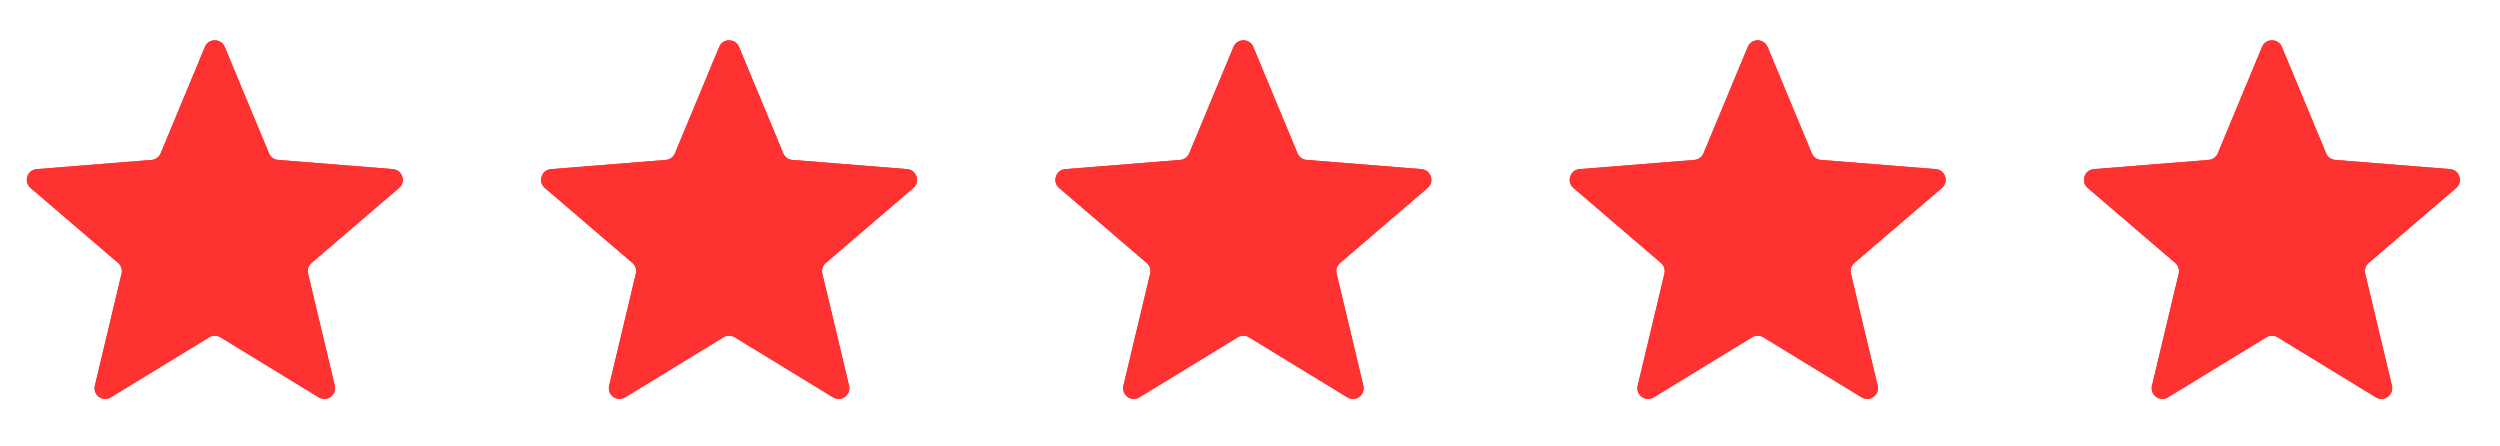 <svg width="140" height="25" viewBox="0 0 140 25" fill="none" xmlns="http://www.w3.org/2000/svg">
<g clip-path="url(#clip0_2004_5345)">
<path d="M11.476 2.627C11.681 2.134 12.379 2.134 12.584 2.627L15.063 8.588C15.149 8.795 15.345 8.937 15.569 8.955L22.004 9.471C22.536 9.514 22.752 10.178 22.347 10.525L17.444 14.725C17.273 14.871 17.198 15.101 17.25 15.32L18.748 21.6C18.872 22.119 18.307 22.529 17.852 22.251L12.342 18.886C12.15 18.768 11.909 18.768 11.717 18.886L6.207 22.251C5.752 22.529 5.187 22.119 5.311 21.6L6.809 15.32C6.861 15.101 6.786 14.871 6.616 14.725L1.712 10.525C1.307 10.178 1.523 9.514 2.055 9.471L8.49 8.955C8.714 8.937 8.91 8.795 8.996 8.588L11.476 2.627Z" fill="#FE3331"/>
<g clip-path="url(#clip1_2004_5345)">
<path d="M11.476 2.627C11.681 2.134 12.379 2.134 12.584 2.627L15.063 8.588C15.149 8.795 15.345 8.937 15.569 8.955L22.004 9.471C22.536 9.514 22.752 10.178 22.347 10.525L17.444 14.725C17.273 14.871 17.198 15.101 17.25 15.32L18.748 21.6C18.872 22.119 18.307 22.529 17.852 22.251L12.342 18.886C12.15 18.768 11.909 18.768 11.717 18.886L6.207 22.251C5.752 22.529 5.187 22.119 5.311 21.6L6.809 15.32C6.861 15.101 6.786 14.871 6.616 14.725L1.712 10.525C1.307 10.178 1.523 9.514 2.055 9.471L8.49 8.955C8.714 8.937 8.91 8.795 8.996 8.588L11.476 2.627Z" fill="#FE3331"/>
</g>
</g>
<g clip-path="url(#clip2_2004_5345)">
<path d="M40.276 2.627C40.481 2.134 41.179 2.134 41.384 2.627L43.863 8.588C43.949 8.795 44.145 8.937 44.369 8.955L50.804 9.471C51.336 9.514 51.552 10.178 51.147 10.525L46.244 14.725C46.073 14.871 45.998 15.101 46.05 15.32L47.548 21.6C47.672 22.119 47.107 22.529 46.652 22.251L41.142 18.886C40.95 18.768 40.709 18.768 40.517 18.886L35.007 22.251C34.552 22.529 33.987 22.119 34.111 21.6L35.609 15.32C35.661 15.101 35.586 14.871 35.416 14.725L30.512 10.525C30.107 10.178 30.323 9.514 30.855 9.471L37.29 8.955C37.514 8.937 37.71 8.795 37.796 8.588L40.276 2.627Z" fill="#FE3331"/>
<g clip-path="url(#clip3_2004_5345)">
<path d="M40.276 2.627C40.481 2.134 41.179 2.134 41.384 2.627L43.863 8.588C43.949 8.795 44.145 8.937 44.369 8.955L50.804 9.471C51.336 9.514 51.552 10.178 51.147 10.525L46.244 14.725C46.073 14.871 45.998 15.101 46.05 15.32L47.548 21.6C47.672 22.119 47.107 22.529 46.652 22.251L41.142 18.886C40.95 18.768 40.709 18.768 40.517 18.886L35.007 22.251C34.552 22.529 33.987 22.119 34.111 21.6L35.609 15.32C35.661 15.101 35.586 14.871 35.416 14.725L30.512 10.525C30.107 10.178 30.323 9.514 30.855 9.471L37.29 8.955C37.514 8.937 37.71 8.795 37.796 8.588L40.276 2.627Z" fill="#FE3331"/>
</g>
</g>
<g clip-path="url(#clip4_2004_5345)">
<path d="M69.076 2.627C69.281 2.134 69.979 2.134 70.184 2.627L72.663 8.588C72.749 8.795 72.945 8.937 73.169 8.955L79.604 9.471C80.136 9.514 80.352 10.178 79.947 10.525L75.044 14.725C74.873 14.871 74.798 15.101 74.85 15.32L76.348 21.6C76.472 22.119 75.907 22.529 75.452 22.251L69.942 18.886C69.75 18.768 69.509 18.768 69.317 18.886L63.807 22.251C63.352 22.529 62.787 22.119 62.911 21.6L64.409 15.32C64.461 15.101 64.386 14.871 64.216 14.725L59.312 10.525C58.907 10.178 59.123 9.514 59.655 9.471L66.09 8.955C66.315 8.937 66.51 8.795 66.596 8.588L69.076 2.627Z" fill="#FE3331"/>
<g clip-path="url(#clip5_2004_5345)">
<path d="M69.076 2.627C69.281 2.134 69.979 2.134 70.184 2.627L72.663 8.588C72.749 8.795 72.945 8.937 73.169 8.955L79.604 9.471C80.136 9.514 80.352 10.178 79.947 10.525L75.044 14.725C74.873 14.871 74.798 15.101 74.85 15.32L76.348 21.6C76.472 22.119 75.907 22.529 75.452 22.251L69.942 18.886C69.75 18.768 69.509 18.768 69.317 18.886L63.807 22.251C63.352 22.529 62.787 22.119 62.911 21.6L64.409 15.32C64.461 15.101 64.386 14.871 64.216 14.725L59.312 10.525C58.907 10.178 59.123 9.514 59.655 9.471L66.09 8.955C66.315 8.937 66.51 8.795 66.596 8.588L69.076 2.627Z" fill="#FE3331"/>
</g>
</g>
<g clip-path="url(#clip6_2004_5345)">
<path d="M97.876 2.627C98.08 2.134 98.778 2.134 98.983 2.627L101.463 8.588C101.549 8.795 101.745 8.937 101.969 8.955L108.404 9.471C108.936 9.514 109.152 10.178 108.747 10.525L103.843 14.725C103.673 14.871 103.598 15.101 103.65 15.32L105.148 21.6C105.272 22.119 104.707 22.529 104.252 22.251L98.742 18.886C98.55 18.768 98.309 18.768 98.117 18.886L92.607 22.251C92.152 22.529 91.587 22.119 91.711 21.6L93.209 15.32C93.261 15.101 93.186 14.871 93.015 14.725L88.112 10.525C87.707 10.178 87.923 9.514 88.455 9.471L94.89 8.955C95.114 8.937 95.31 8.795 95.396 8.588L97.876 2.627Z" fill="#FE3331"/>
<g clip-path="url(#clip7_2004_5345)">
<path d="M97.876 2.627C98.08 2.134 98.778 2.134 98.983 2.627L101.463 8.588C101.549 8.795 101.745 8.937 101.969 8.955L108.404 9.471C108.936 9.514 109.152 10.178 108.747 10.525L103.843 14.725C103.673 14.871 103.598 15.101 103.65 15.32L105.148 21.6C105.272 22.119 104.707 22.529 104.252 22.251L98.742 18.886C98.55 18.768 98.309 18.768 98.117 18.886L92.607 22.251C92.152 22.529 91.587 22.119 91.711 21.6L93.209 15.32C93.261 15.101 93.186 14.871 93.015 14.725L88.112 10.525C87.707 10.178 87.923 9.514 88.455 9.471L94.89 8.955C95.114 8.937 95.31 8.795 95.396 8.588L97.876 2.627Z" fill="#FE3331"/>
</g>
</g>
<g clip-path="url(#clip8_2004_5345)">
<path d="M126.675 2.627C126.88 2.134 127.579 2.134 127.783 2.627L130.263 8.588C130.349 8.795 130.545 8.937 130.769 8.955L137.204 9.471C137.736 9.514 137.952 10.178 137.547 10.525L132.644 14.725C132.473 14.871 132.398 15.101 132.45 15.32L133.948 21.6C134.072 22.119 133.507 22.529 133.052 22.251L127.542 18.886C127.35 18.768 127.109 18.768 126.917 18.886L121.407 22.251C120.952 22.529 120.387 22.119 120.511 21.6L122.009 15.32C122.061 15.101 121.986 14.871 121.815 14.725L116.912 10.525C116.507 10.178 116.723 9.514 117.255 9.471L123.69 8.955C123.914 8.937 124.11 8.795 124.196 8.588L126.675 2.627Z" fill="#FE3331"/>
<g clip-path="url(#clip9_2004_5345)">
<path d="M126.675 2.627C126.88 2.134 127.579 2.134 127.783 2.627L130.263 8.588C130.349 8.795 130.545 8.937 130.769 8.955L137.204 9.471C137.736 9.514 137.952 10.178 137.547 10.525L132.644 14.725C132.473 14.871 132.398 15.101 132.45 15.32L133.948 21.6C134.072 22.119 133.507 22.529 133.052 22.251L127.542 18.886C127.35 18.768 127.109 18.768 126.917 18.886L121.407 22.251C120.952 22.529 120.387 22.119 120.511 21.6L122.009 15.32C122.061 15.101 121.986 14.871 121.815 14.725L116.912 10.525C116.507 10.178 116.723 9.514 117.255 9.471L123.69 8.955C123.914 8.937 124.11 8.795 124.196 8.588L126.675 2.627Z" fill="#FE3331"/>
</g>
</g>
<defs>
<clipPath id="clip0_2004_5345">
<rect width="24" height="24" fill="white" transform="translate(0.03 0.695)"/>
</clipPath>
<clipPath id="clip1_2004_5345">
<rect width="24" height="24" fill="white" transform="translate(0.03 0.695)"/>
</clipPath>
<clipPath id="clip2_2004_5345">
<rect width="24" height="24" fill="white" transform="translate(28.83 0.695)"/>
</clipPath>
<clipPath id="clip3_2004_5345">
<rect width="24" height="24" fill="white" transform="translate(28.83 0.695)"/>
</clipPath>
<clipPath id="clip4_2004_5345">
<rect width="24" height="24" fill="white" transform="translate(57.63 0.695)"/>
</clipPath>
<clipPath id="clip5_2004_5345">
<rect width="24" height="24" fill="white" transform="translate(57.63 0.695)"/>
</clipPath>
<clipPath id="clip6_2004_5345">
<rect width="24" height="24" fill="white" transform="translate(86.429 0.695)"/>
</clipPath>
<clipPath id="clip7_2004_5345">
<rect width="24" height="24" fill="white" transform="translate(86.429 0.695)"/>
</clipPath>
<clipPath id="clip8_2004_5345">
<rect width="24" height="24" fill="white" transform="translate(115.229 0.695)"/>
</clipPath>
<clipPath id="clip9_2004_5345">
<rect width="24" height="24" fill="white" transform="translate(115.229 0.695)"/>
</clipPath>
</defs>
</svg>
